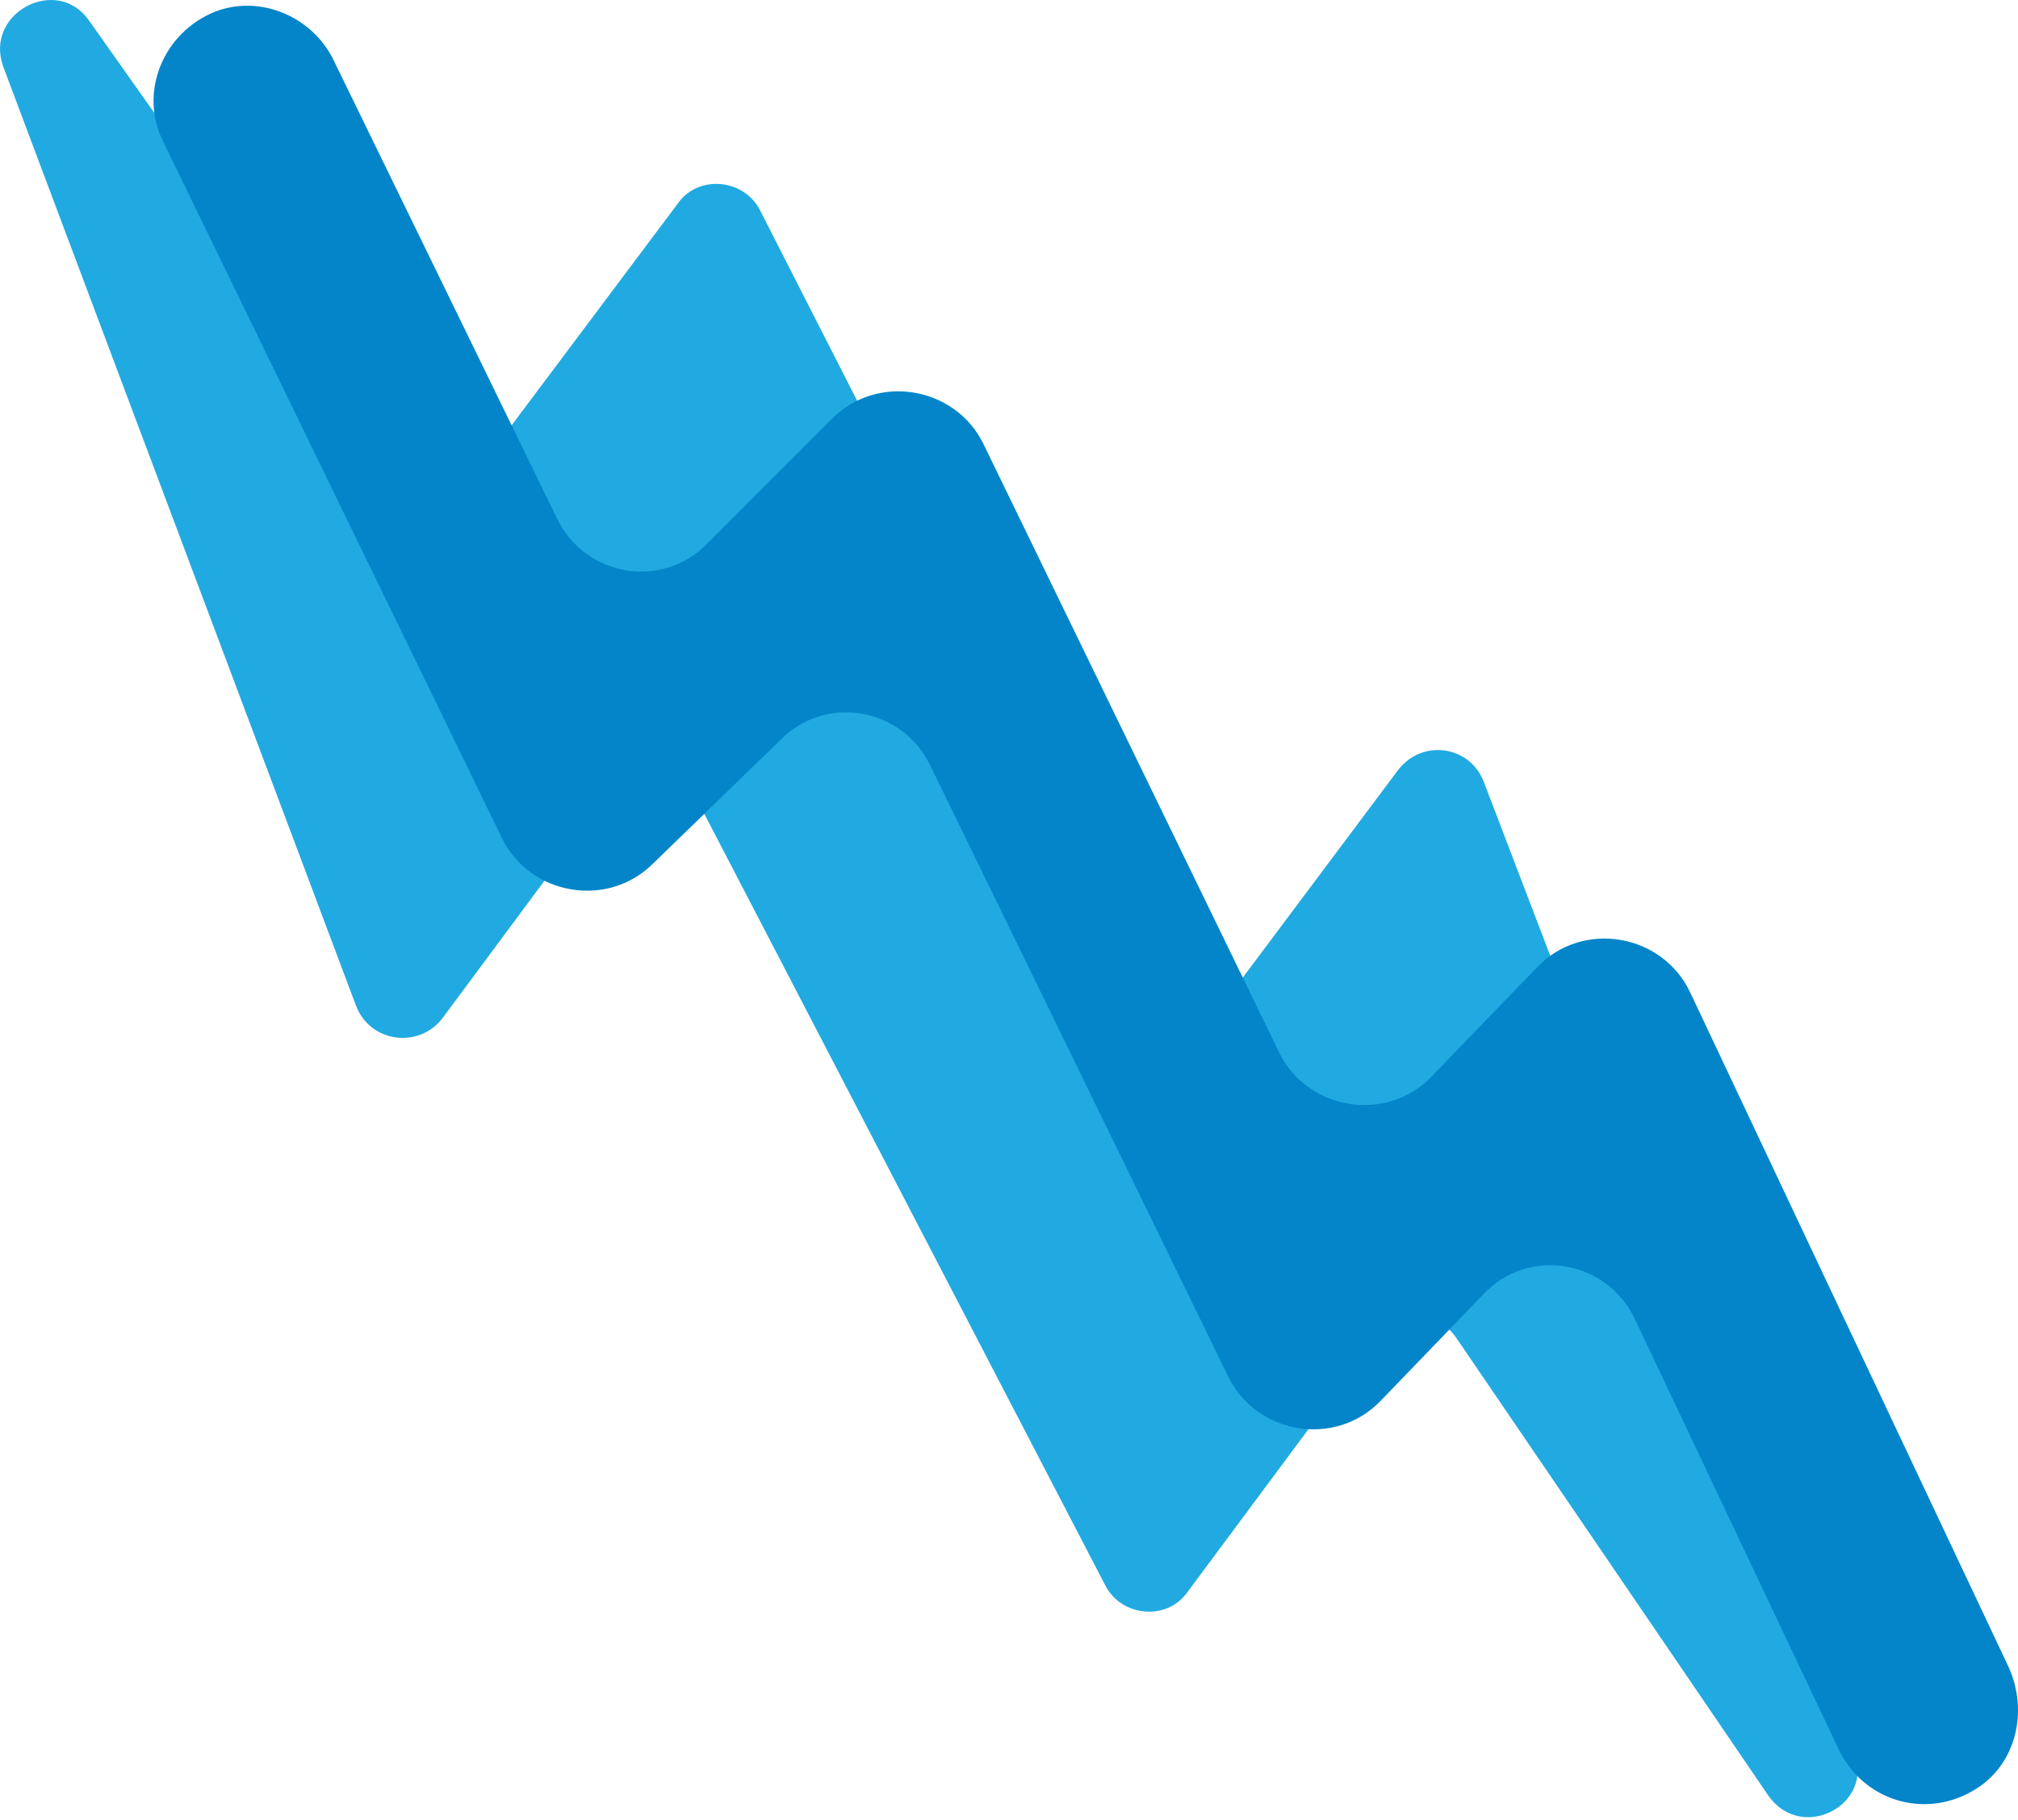 <svg xmlns="http://www.w3.org/2000/svg" width="92" height="83" viewBox="0 0 92 83" fill="none"><path d="M0.143 3.028L16.238 45.876C16.89 47.535 19.065 47.823 20.152 46.453L27.91 35.993C28.925 34.695 30.955 34.839 31.68 36.282L50.385 72.277C51.11 73.72 53.212 73.936 54.155 72.566L62.782 60.952C63.725 59.726 65.537 59.726 66.407 61.024L80.617 81.871C82.14 84.035 85.475 82.304 84.532 79.851L67.64 35.633C66.987 33.974 64.812 33.685 63.725 35.128L56.33 45.01C55.315 46.309 53.285 46.164 52.56 44.722L34.652 9.592C33.928 8.149 31.825 7.933 30.883 9.303L21.965 21.206C21.023 22.432 19.21 22.432 18.34 21.134L4.058 0.936C2.608 -1.156 -0.727 0.575 0.143 3.028Z" fill="#21AAE1"></path><path fill-rule="evenodd" clip-rule="evenodd" d="M9.841 0.518C11.903 -0.256 14.309 0.776 15.255 2.839L25.395 23.64C26.684 26.305 30.207 26.907 32.269 24.758L37.941 19.084C40.003 17.021 43.526 17.623 44.815 20.202L58.306 47.966C59.595 50.63 63.204 51.232 65.267 49.083L70.079 44.098C72.141 41.949 75.75 42.55 77.039 45.215L91.562 75.988C92.507 78.051 91.906 80.543 89.929 81.661C87.695 82.95 84.945 82.091 83.828 79.77L74.547 60.172C73.258 57.421 69.649 56.819 67.587 59.054L62.947 63.868C60.884 66.017 57.275 65.415 55.986 62.75L42.409 34.9C41.12 32.236 37.597 31.634 35.535 33.783L29.777 39.37C27.715 41.433 24.192 40.831 22.903 38.253L7.435 6.449C6.318 4.214 7.435 1.463 9.841 0.518Z" fill="#0485C9"></path></svg>